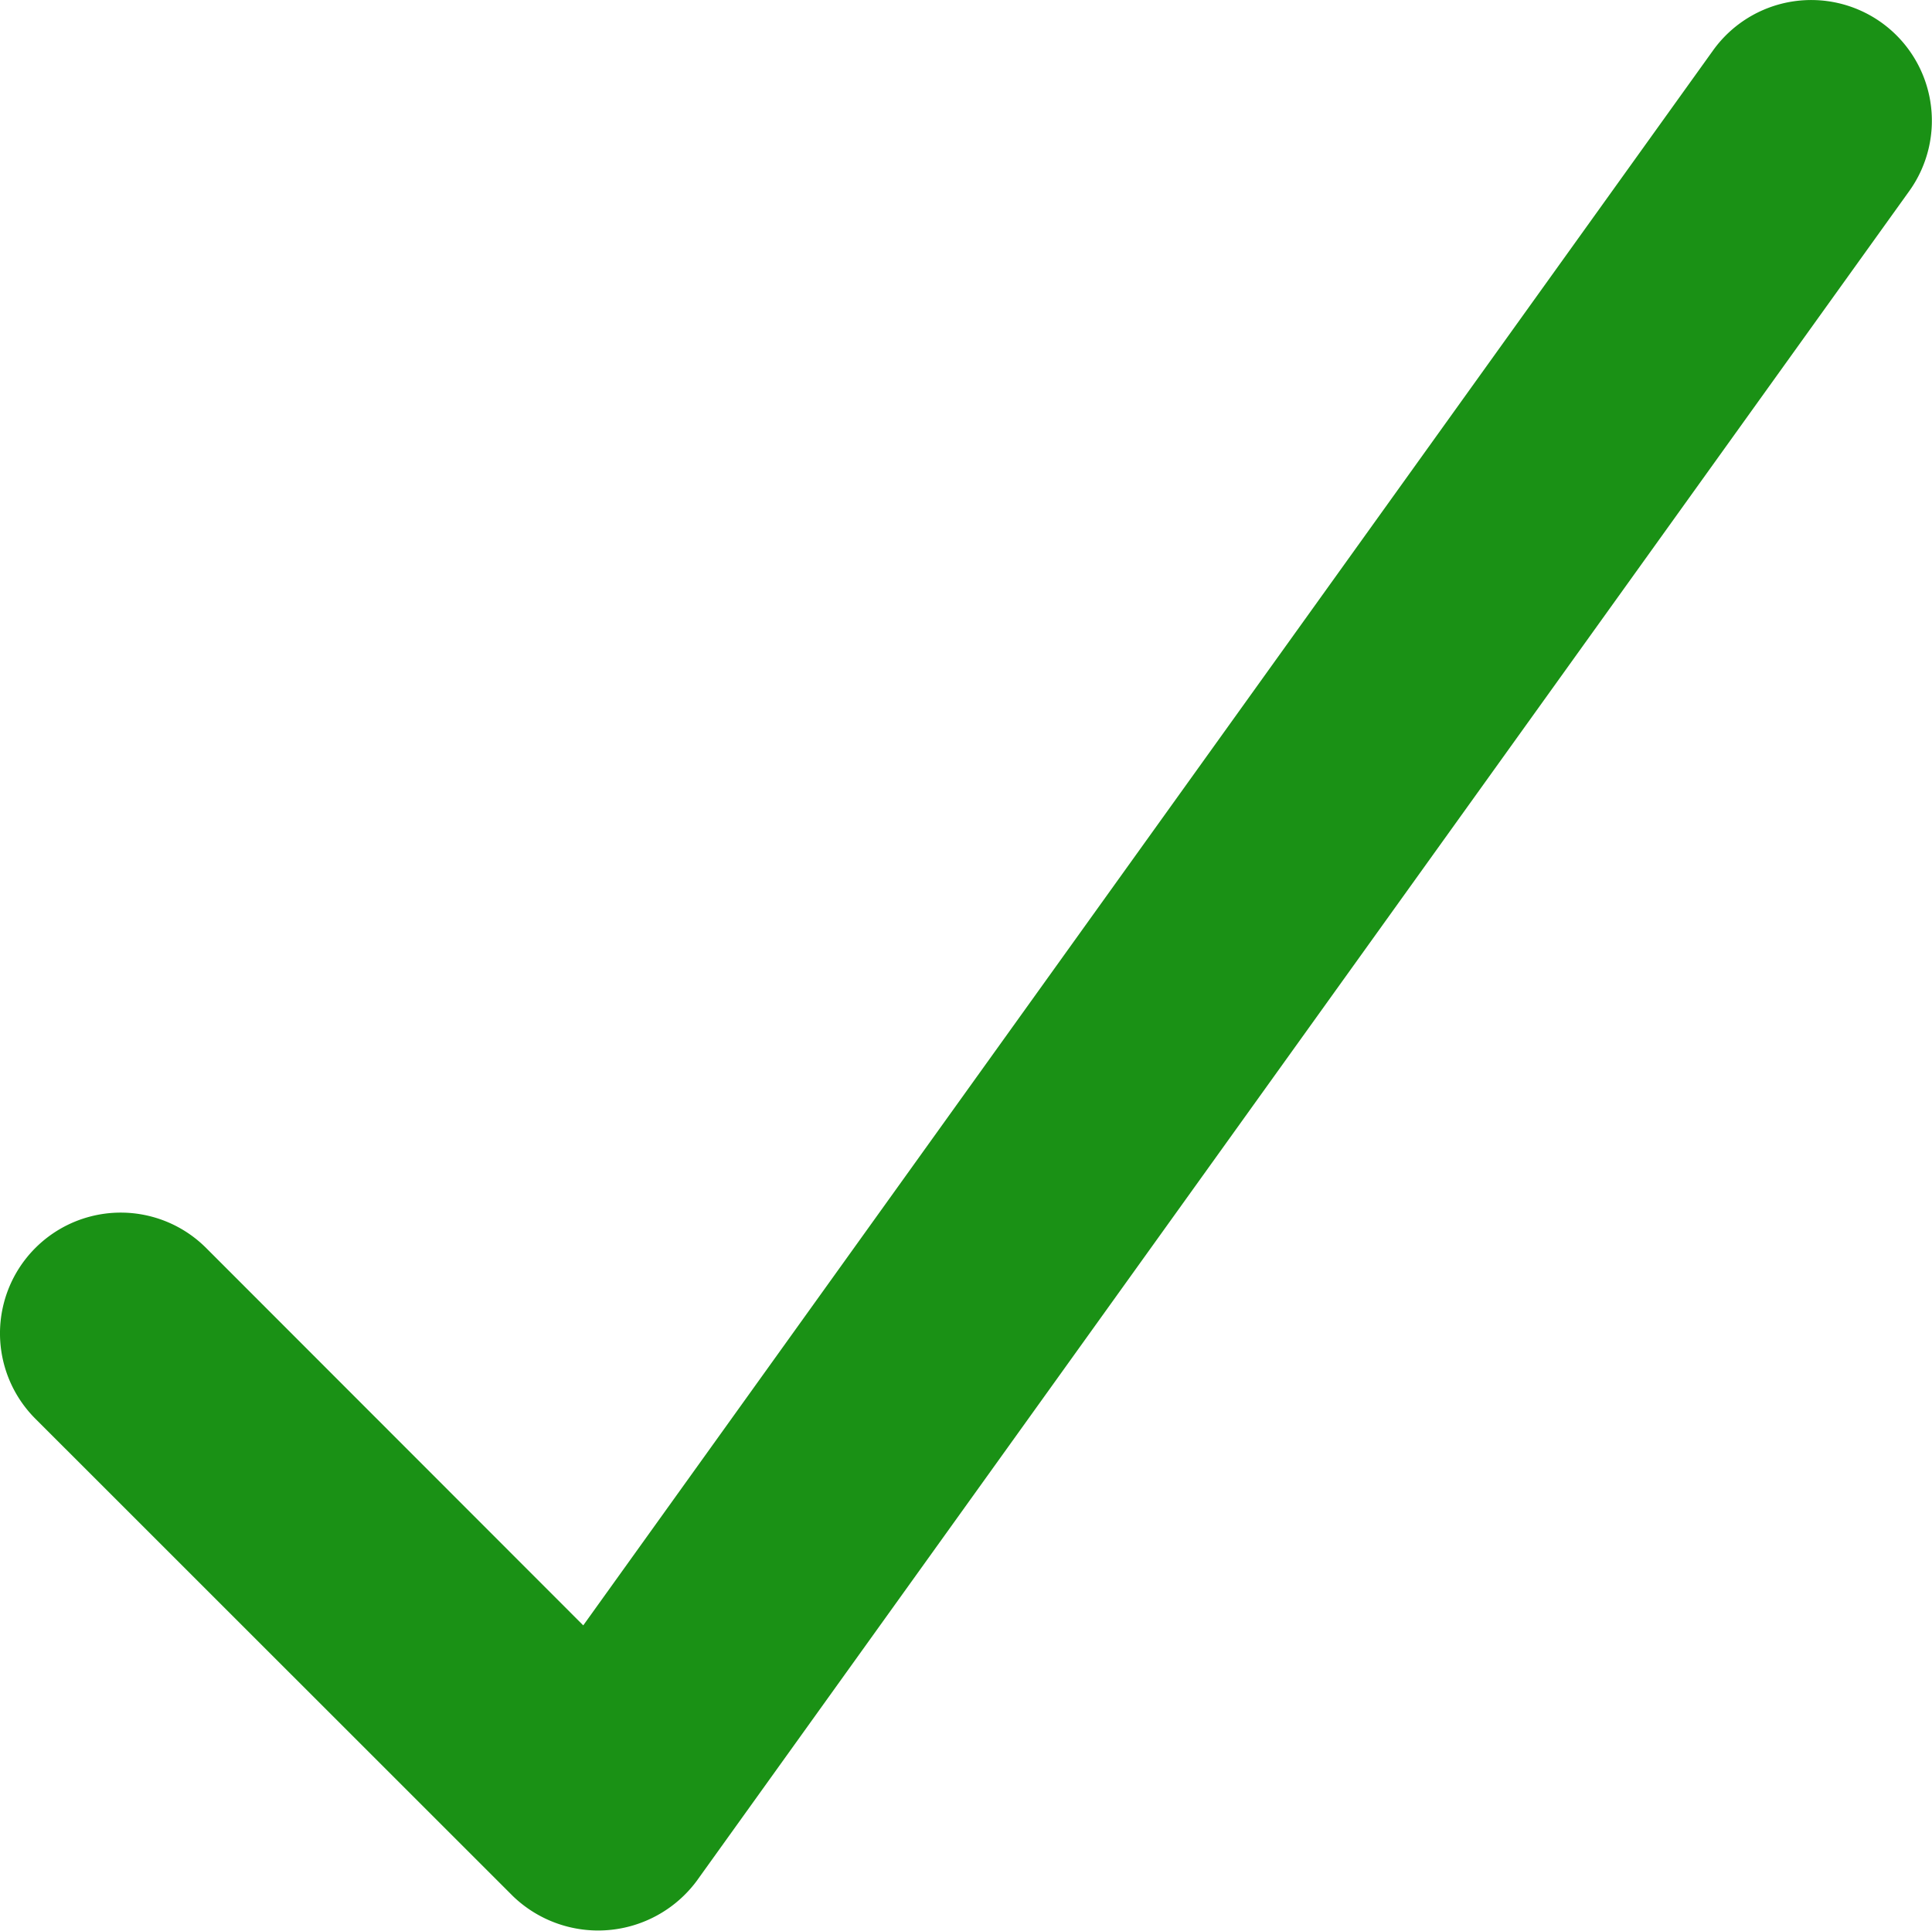 <svg xmlns="http://www.w3.org/2000/svg" width="18" height="17.99"><path d="M17.53.211a1.125 1.125 0 00-1.57.259L5.434 15.145l-3.513-3.516a1.125 1.125 0 00-1.592 1.59l4.451 4.45a1.144 1.144 0 001.709-.14l11.3-15.75A1.125 1.125 0 0017.53.211z" fill="#1a9115"/></svg>